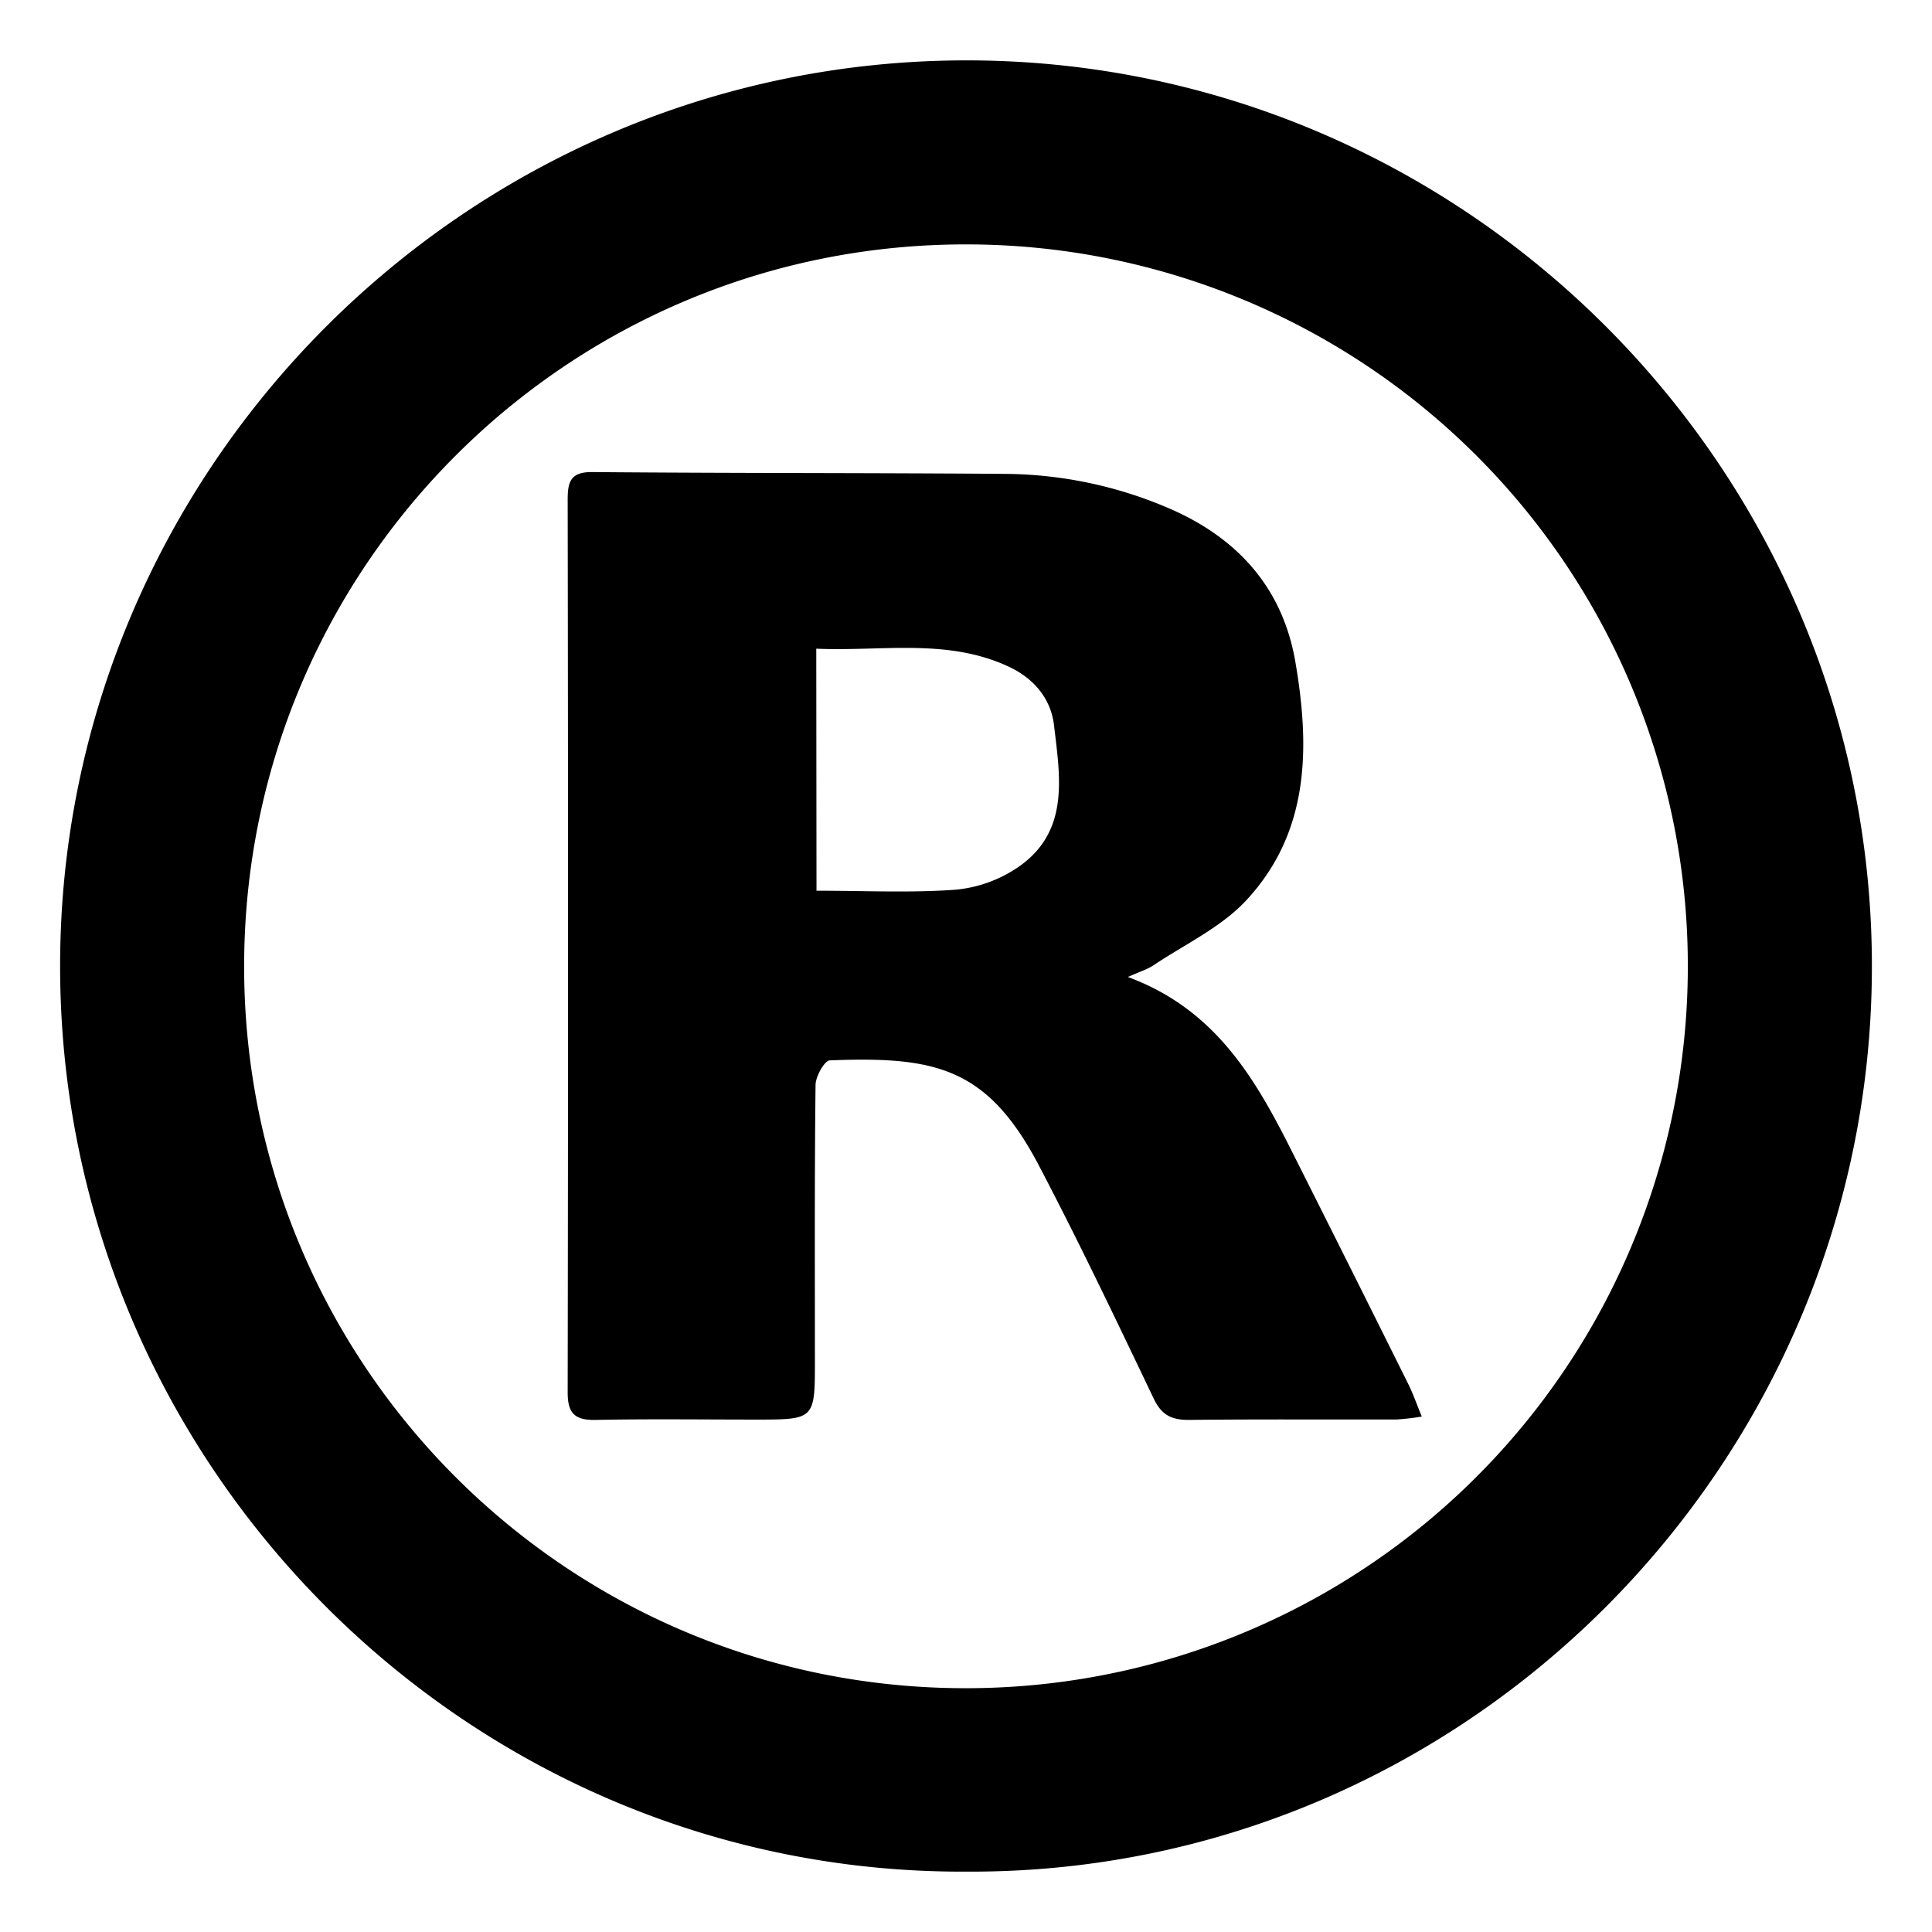 <?xml version="1.0" encoding="UTF-8"?> <svg xmlns="http://www.w3.org/2000/svg" id="Laag_1" data-name="Laag 1" viewBox="0 0 512 512"><title>R</title><path d="M256.19,496c-131.93.7-239.95-107.31-240.26-239.4S123.53,16.18,255.81,16,496.17,124.13,496.07,256.22C496,388.06,388.27,496.63,256.19,496Zm191.1-239.81A191.17,191.17,0,0,0,256.46,64.77C150.66,64.46,64.78,150.09,64.7,256S150.5,447.6,256.24,447.39A191.23,191.23,0,0,0,447.29,256.19Z"></path><path d="M298.9,258.91c23.32,8.63,33.84,27.1,43.51,46.31q15.49,30.76,30.83,61.63c1.23,2.48,2.14,5.13,3.55,8.55a63.18,63.18,0,0,1-6.56.77c-18.42.05-36.84-.09-55.25.12-4.58,0-7.16-1.32-9.23-5.64-9.91-20.73-19.79-41.49-30.46-61.83-13.7-26.1-27.59-28.88-55.38-27.81-1.4.05-3.75,4.23-3.78,6.5-.28,24.32-.17,48.63-.17,72.95,0,15.74,0,15.74-15.65,15.74-14.16,0-28.33-.19-42.49.09-5.52.11-7.39-1.76-7.38-7.33q.19-118.27,0-236.56c0-4.76.79-7.35,6.52-7.3,36.36.32,72.72.2,109.07.48a111.8,111.8,0,0,1,44,9.23c17.76,7.73,29.86,20.79,33.26,40.62,3.9,22.8,3.75,45.16-13.06,63.21-6.65,7.14-16.21,11.59-24.51,17.15C304.12,256.88,302.16,257.45,298.9,258.91Zm-82.52-22.86c12.88,0,24.93.6,36.87-.27A35.2,35.2,0,0,0,269.53,230c14.09-9.47,11.4-24.07,9.79-37.83-.84-7.15-5.48-12.47-12-15.5-16.32-7.61-33.59-4-51-4.76Z"></path></svg> 